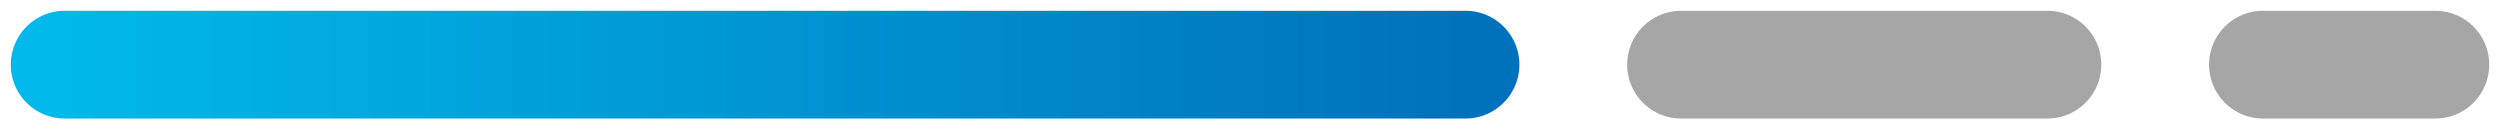 <svg width="116" height="6" viewBox="0 0 116 6" fill="none" xmlns="http://www.w3.org/2000/svg">
<path d="M3 3L68 3" stroke="url(#paint0_linear_542_3713)" stroke-width="5" stroke-linecap="round"/>
<path d="M78 3L95 3" stroke="#A6A6A6" stroke-width="5" stroke-linecap="round"/>
<path d="M105 3L113 3" stroke="#A6A6A6" stroke-width="5" stroke-linecap="round"/>
<defs>
<linearGradient id="paint0_linear_542_3713" x1="3" y1="3.5" x2="68" y2="3.5" gradientUnits="userSpaceOnUse">
<stop stop-color="#00B8EA"/>
<stop offset="1" stop-color="#0071BD"/>
</linearGradient>
</defs>
</svg>

